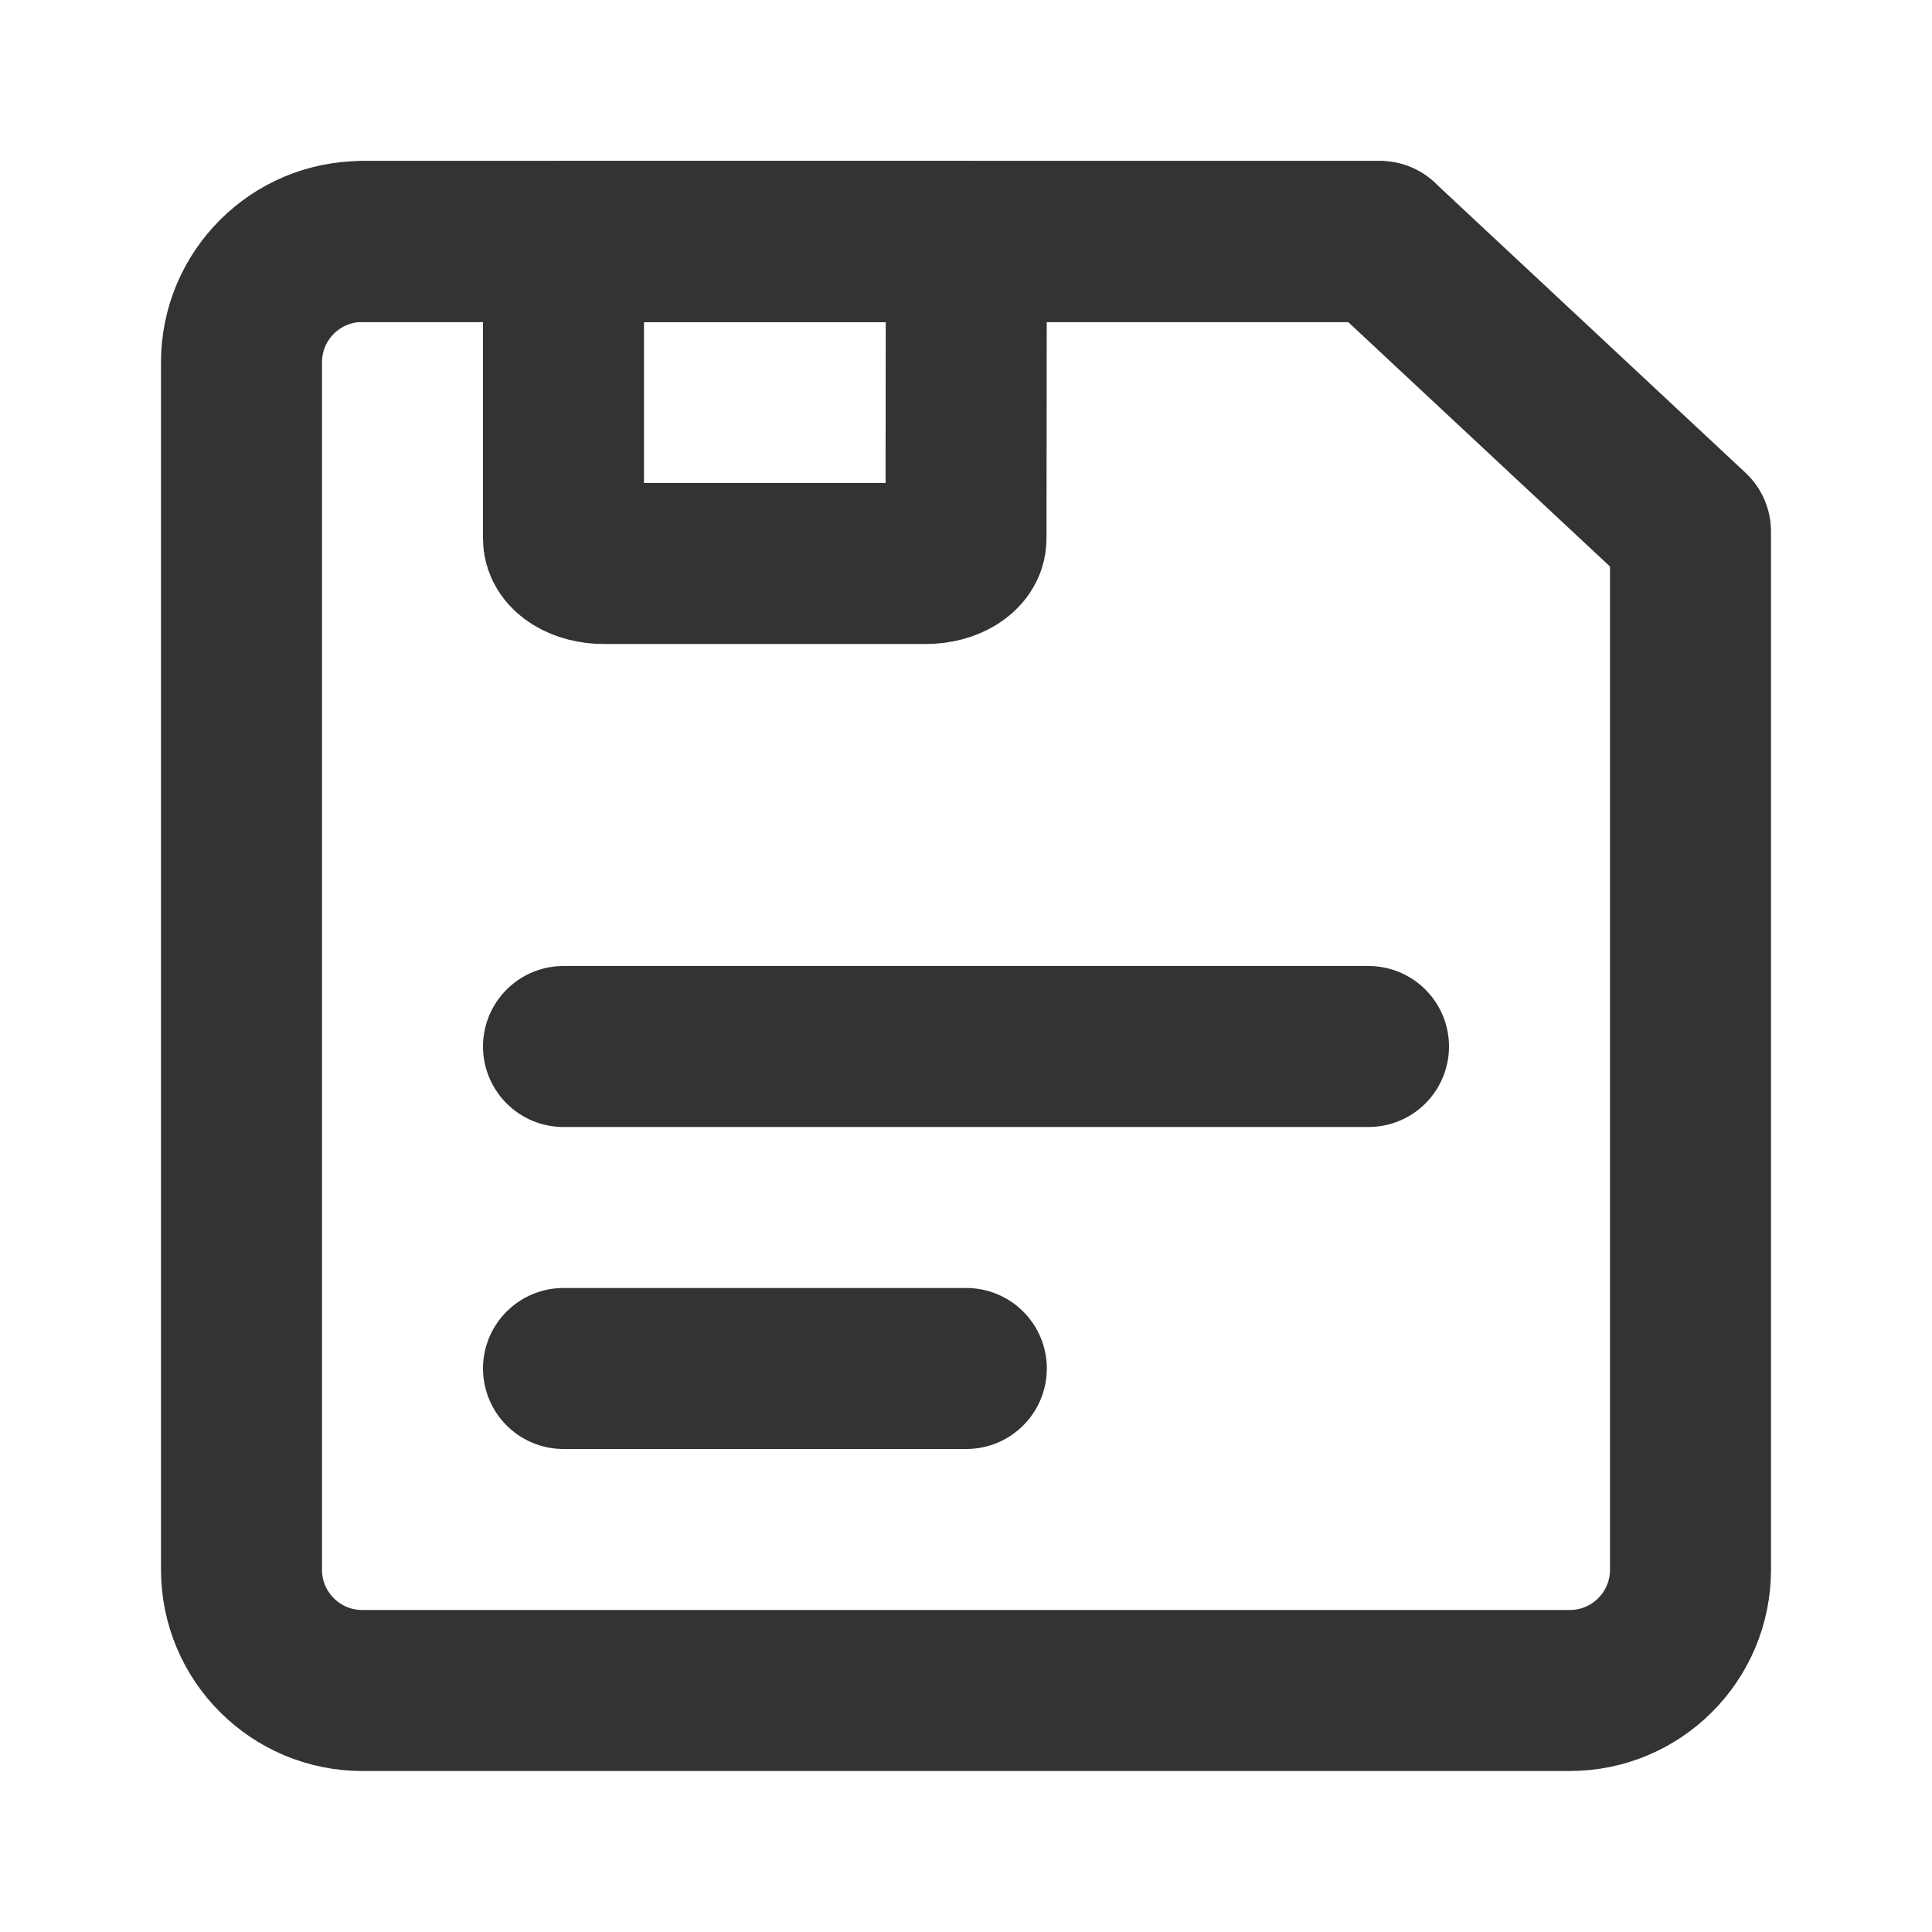 <svg width="24" height="24" viewBox="0 0 24 24" fill="none" xmlns="http://www.w3.org/2000/svg">
<path d="M3 4.5C3 3.672 3.672 3 4.5 3H17.141L21 6.603V19.5C21 20.328 20.328 21 19.5 21H4.5C3.672 21 3 20.328 3 19.5V4.5Z" stroke="#333333" stroke-width="2" stroke-linejoin="round"/>
<path d="M12.004 3L12 6.692C12 6.862 11.776 7 11.5 7H7.5C7.224 7 7 6.862 7 6.692V3H12.004Z" stroke="#333333" stroke-width="2" stroke-linejoin="round"/>
<path d="M4.5 3H17.141" stroke="#333333" stroke-width="2" stroke-linecap="round" stroke-linejoin="round"/>
<path d="M7 13H17" stroke="#333333" stroke-width="2" stroke-linecap="round" stroke-linejoin="round"/>
<path d="M7 17H12.004" stroke="#333333" stroke-width="2" stroke-linecap="round" stroke-linejoin="round"/>
</svg>
